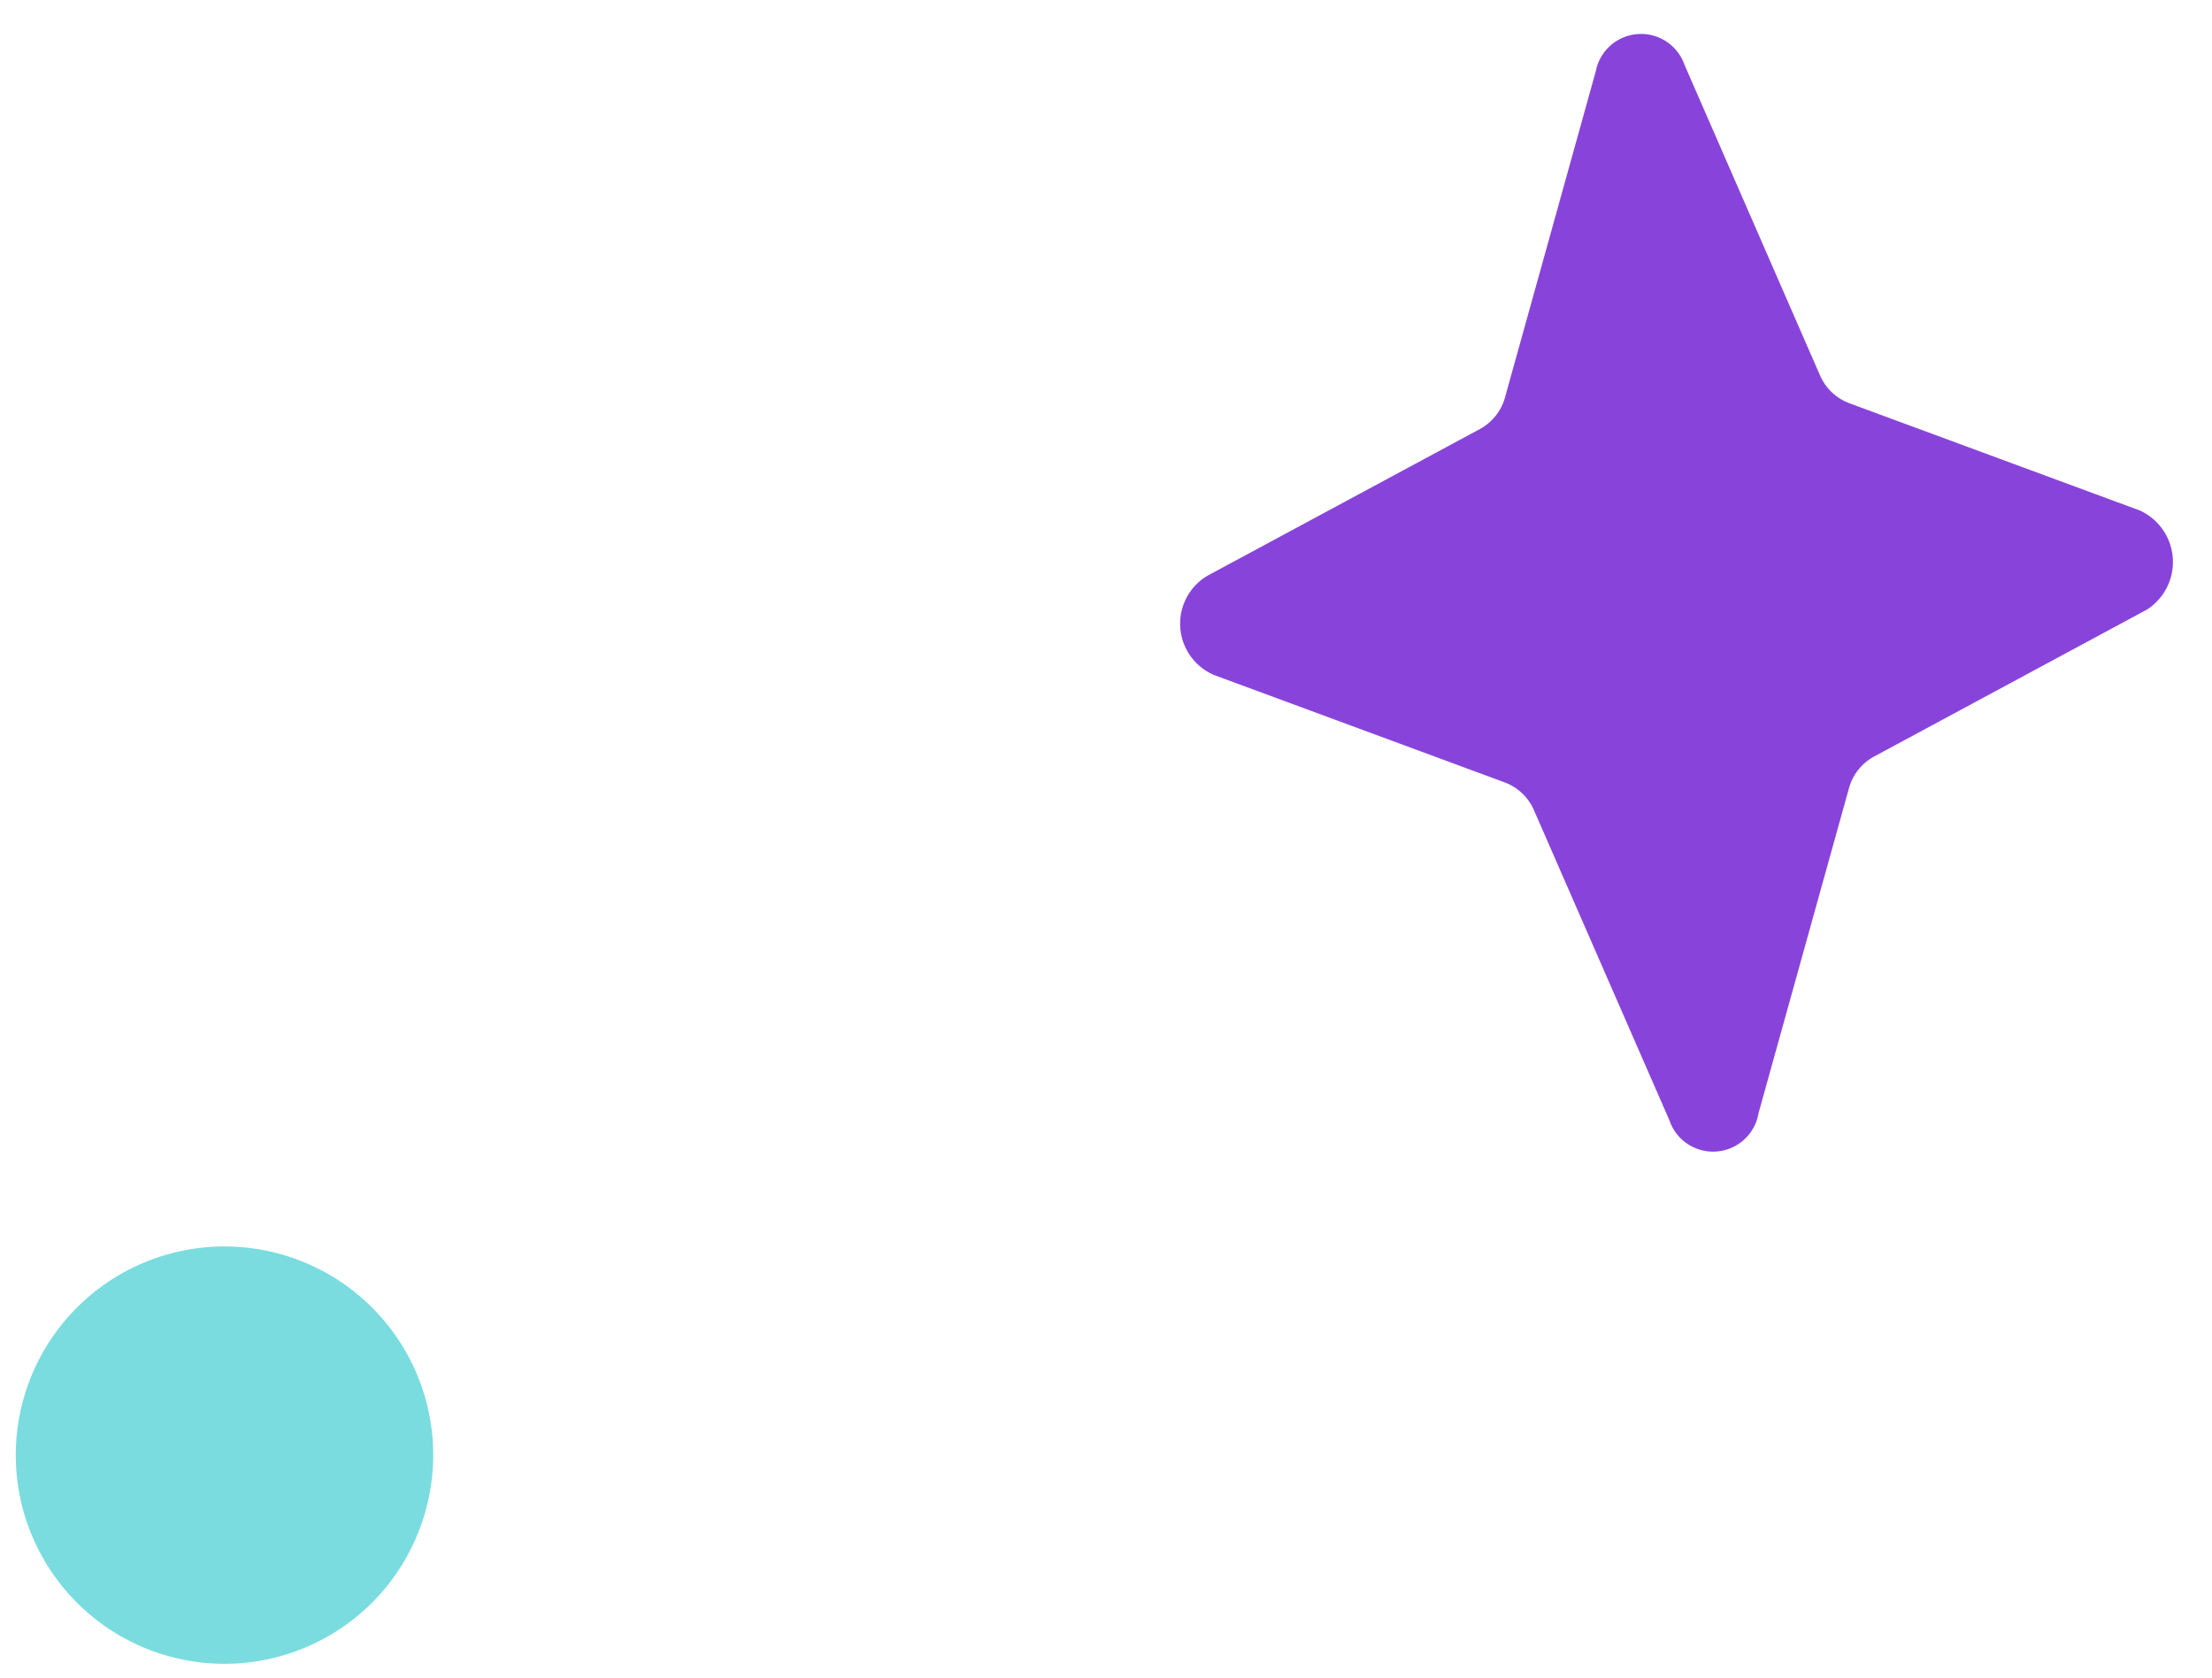 <svg xmlns="http://www.w3.org/2000/svg" width="79.52" height="60.335" viewBox="0 0 79.52 60.335"><g transform="translate(796.717 28.606)"><path d="M16.26,1.222,12.192,12.671a1.86,1.86,0,0,1-.959,1.075L1.063,18.337a2.034,2.034,0,0,0,0,3.574L11.233,26.5a1.86,1.86,0,0,1,.959,1.075L16.26,39.027a1.656,1.656,0,0,0,3.2,0l4.068-11.449a1.86,1.86,0,0,1,.959-1.075l10.17-4.591a2.005,2.005,0,0,0,0-3.574l-10.17-4.591a1.86,1.86,0,0,1-.959-1.075L19.456,1.221a1.656,1.656,0,0,0-3.2,0Z" transform="matrix(-0.998, 0.07, -0.07, -0.998, -717.197, 11.544)" fill="#8844da"/><path d="M0,7.533A7.5,7.5,0,1,0,2.183,2.209,7.533,7.533,0,0,0,0,7.533Z" transform="matrix(-0.998, 0.07, -0.07, -0.998, -780.636, 30.678)" fill="#7adcde"/></g></svg>